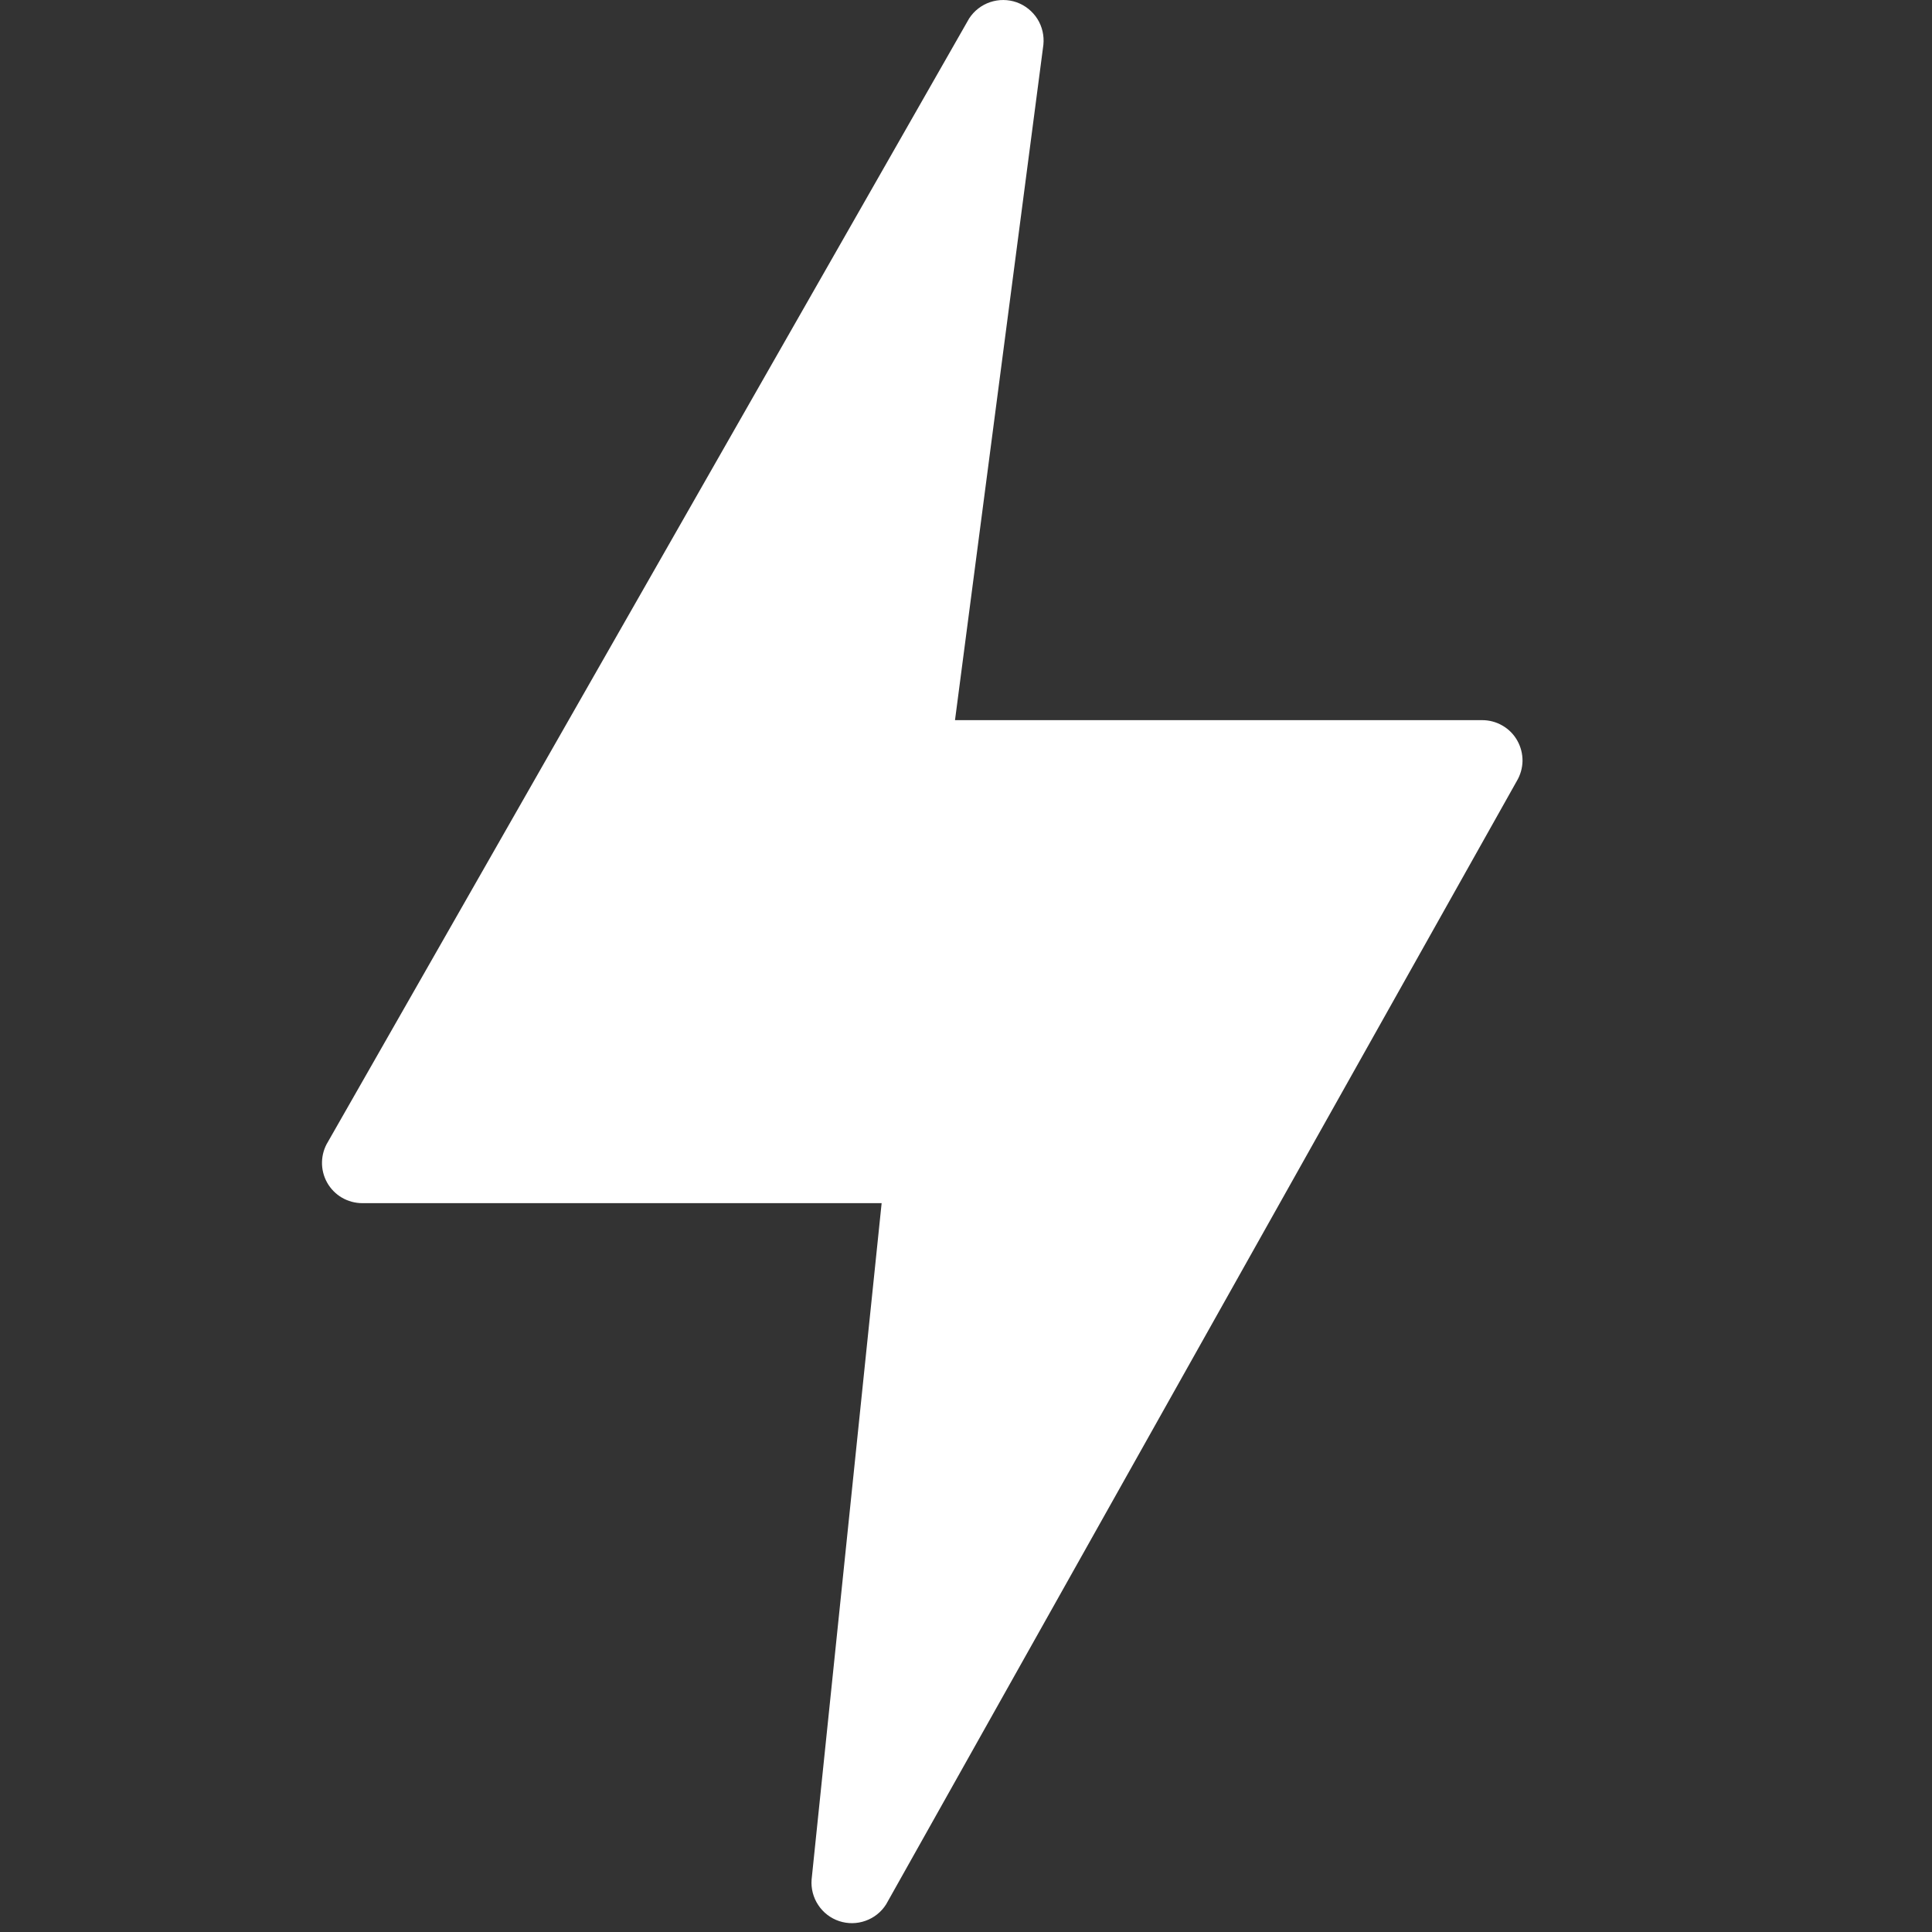 <?xml version="1.0" encoding="UTF-8"?>
<svg xmlns="http://www.w3.org/2000/svg" width="36" height="36" viewBox="0 0 36 36" fill="none">
  <rect x="0" y="0" width="36" height="36" fill="#333333" stroke="none"/>
  <g id="fi_10041811">
    <path id="Vector" d="M28.272 13.799C28.207 13.683 28.112 13.587 27.997 13.521C27.883 13.454 27.752 13.419 27.62 13.419H17.795L19.442 0.833C19.459 0.665 19.42 0.495 19.33 0.352C19.239 0.209 19.103 0.1 18.944 0.043C18.784 -0.013 18.61 -0.014 18.45 0.04C18.289 0.094 18.152 0.201 18.059 0.343L6.111 21.276C6.041 21.389 6.003 21.52 6 21.653C5.997 21.786 6.03 21.918 6.095 22.035C6.16 22.151 6.255 22.248 6.37 22.316C6.486 22.383 6.617 22.419 6.75 22.419H16.428L15.123 35.023C15.11 35.191 15.154 35.358 15.247 35.498C15.34 35.639 15.477 35.744 15.637 35.797C15.797 35.85 15.97 35.848 16.128 35.791C16.287 35.735 16.422 35.627 16.512 35.484L28.263 14.554C28.331 14.44 28.368 14.31 28.37 14.178C28.371 14.045 28.337 13.914 28.272 13.799Z" fill="white"></path>
  </g>
</svg>
